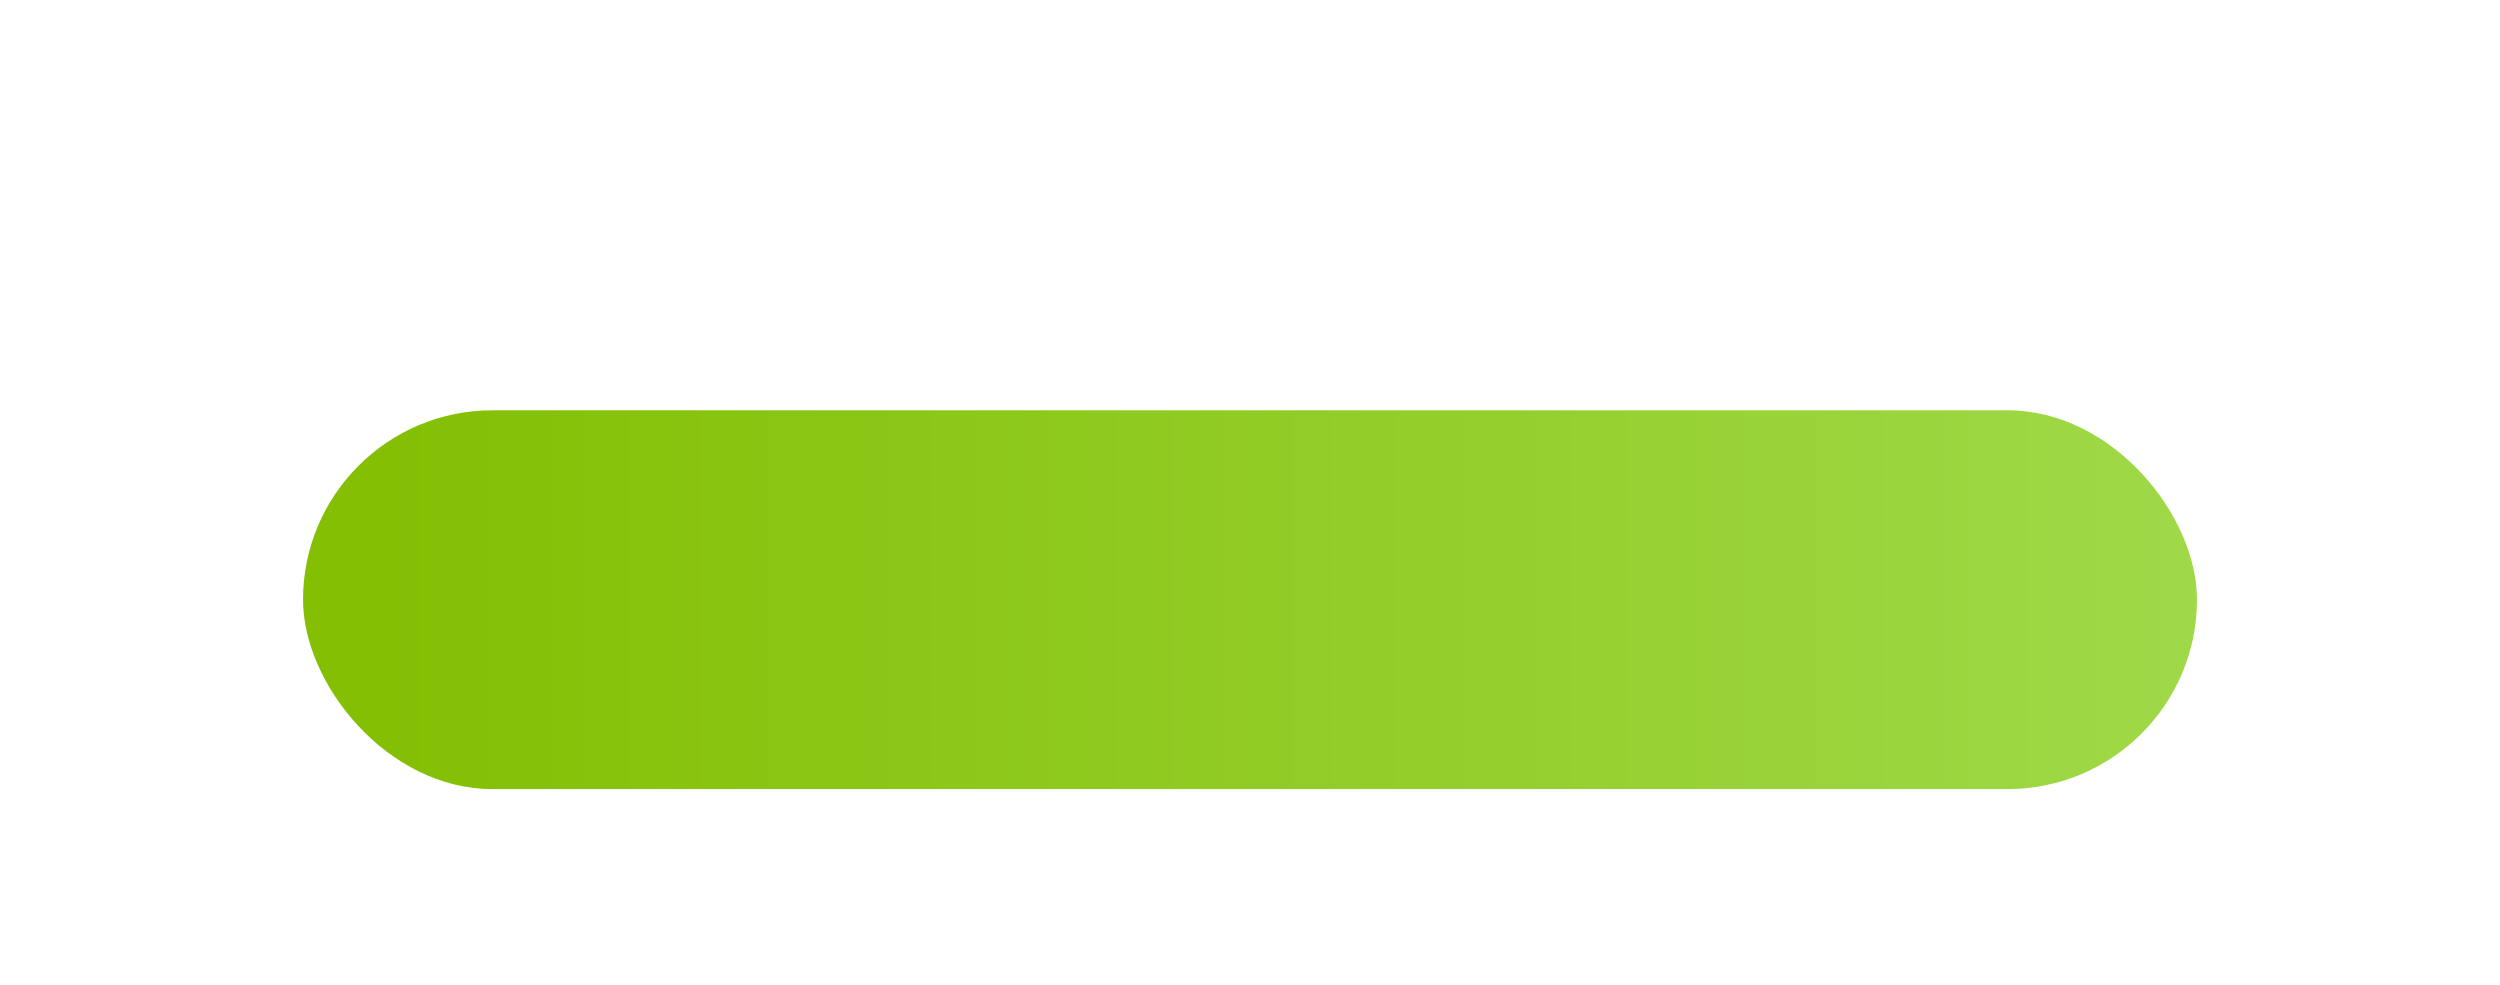 <?xml version="1.0" encoding="UTF-8"?> <svg xmlns="http://www.w3.org/2000/svg" width="396" height="156" viewBox="0 0 396 156" fill="none"> <g filter="url(#filter0_dddd_321_135)"> <rect x="48" y="12" width="300" height="60" rx="30" fill="url(#paint0_linear_321_135)"></rect> </g> <defs> <filter id="filter0_dddd_321_135" x="0" y="0" width="396" height="156" filterUnits="userSpaceOnUse" color-interpolation-filters="sRGB"> <feFlood flood-opacity="0" result="BackgroundImageFix"></feFlood> <feColorMatrix in="SourceAlpha" type="matrix" values="0 0 0 0 0 0 0 0 0 0 0 0 0 0 0 0 0 0 127 0" result="hardAlpha"></feColorMatrix> <feOffset dy="1.63"></feOffset> <feGaussianBlur stdDeviation="1.087"></feGaussianBlur> <feColorMatrix type="matrix" values="0 0 0 0 0.518 0 0 0 0 0.749 0 0 0 0 0.016 0 0 0 0.045 0"></feColorMatrix> <feBlend mode="normal" in2="BackgroundImageFix" result="effect1_dropShadow_321_135"></feBlend> <feColorMatrix in="SourceAlpha" type="matrix" values="0 0 0 0 0 0 0 0 0 0 0 0 0 0 0 0 0 0 127 0" result="hardAlpha"></feColorMatrix> <feOffset dy="4.508"></feOffset> <feGaussianBlur stdDeviation="3.005"></feGaussianBlur> <feColorMatrix type="matrix" values="0 0 0 0 0.518 0 0 0 0 0.749 0 0 0 0 0.016 0 0 0 0.065 0"></feColorMatrix> <feBlend mode="normal" in2="effect1_dropShadow_321_135" result="effect2_dropShadow_321_135"></feBlend> <feColorMatrix in="SourceAlpha" type="matrix" values="0 0 0 0 0 0 0 0 0 0 0 0 0 0 0 0 0 0 127 0" result="hardAlpha"></feColorMatrix> <feOffset dy="10.853"></feOffset> <feGaussianBlur stdDeviation="7.235"></feGaussianBlur> <feColorMatrix type="matrix" values="0 0 0 0 0.518 0 0 0 0 0.749 0 0 0 0 0.016 0 0 0 0.085 0"></feColorMatrix> <feBlend mode="normal" in2="effect2_dropShadow_321_135" result="effect3_dropShadow_321_135"></feBlend> <feColorMatrix in="SourceAlpha" type="matrix" values="0 0 0 0 0 0 0 0 0 0 0 0 0 0 0 0 0 0 127 0" result="hardAlpha"></feColorMatrix> <feOffset dy="36"></feOffset> <feGaussianBlur stdDeviation="24"></feGaussianBlur> <feColorMatrix type="matrix" values="0 0 0 0 0.518 0 0 0 0 0.749 0 0 0 0 0.016 0 0 0 0.13 0"></feColorMatrix> <feBlend mode="normal" in2="effect3_dropShadow_321_135" result="effect4_dropShadow_321_135"></feBlend> <feBlend mode="normal" in="SourceGraphic" in2="effect4_dropShadow_321_135" result="shape"></feBlend> </filter> <linearGradient id="paint0_linear_321_135" x1="61" y1="42" x2="348" y2="42" gradientUnits="userSpaceOnUse"> <stop stop-color="#84BF04"></stop> <stop offset="1" stop-color="#9FD948"></stop> </linearGradient> </defs> </svg> 